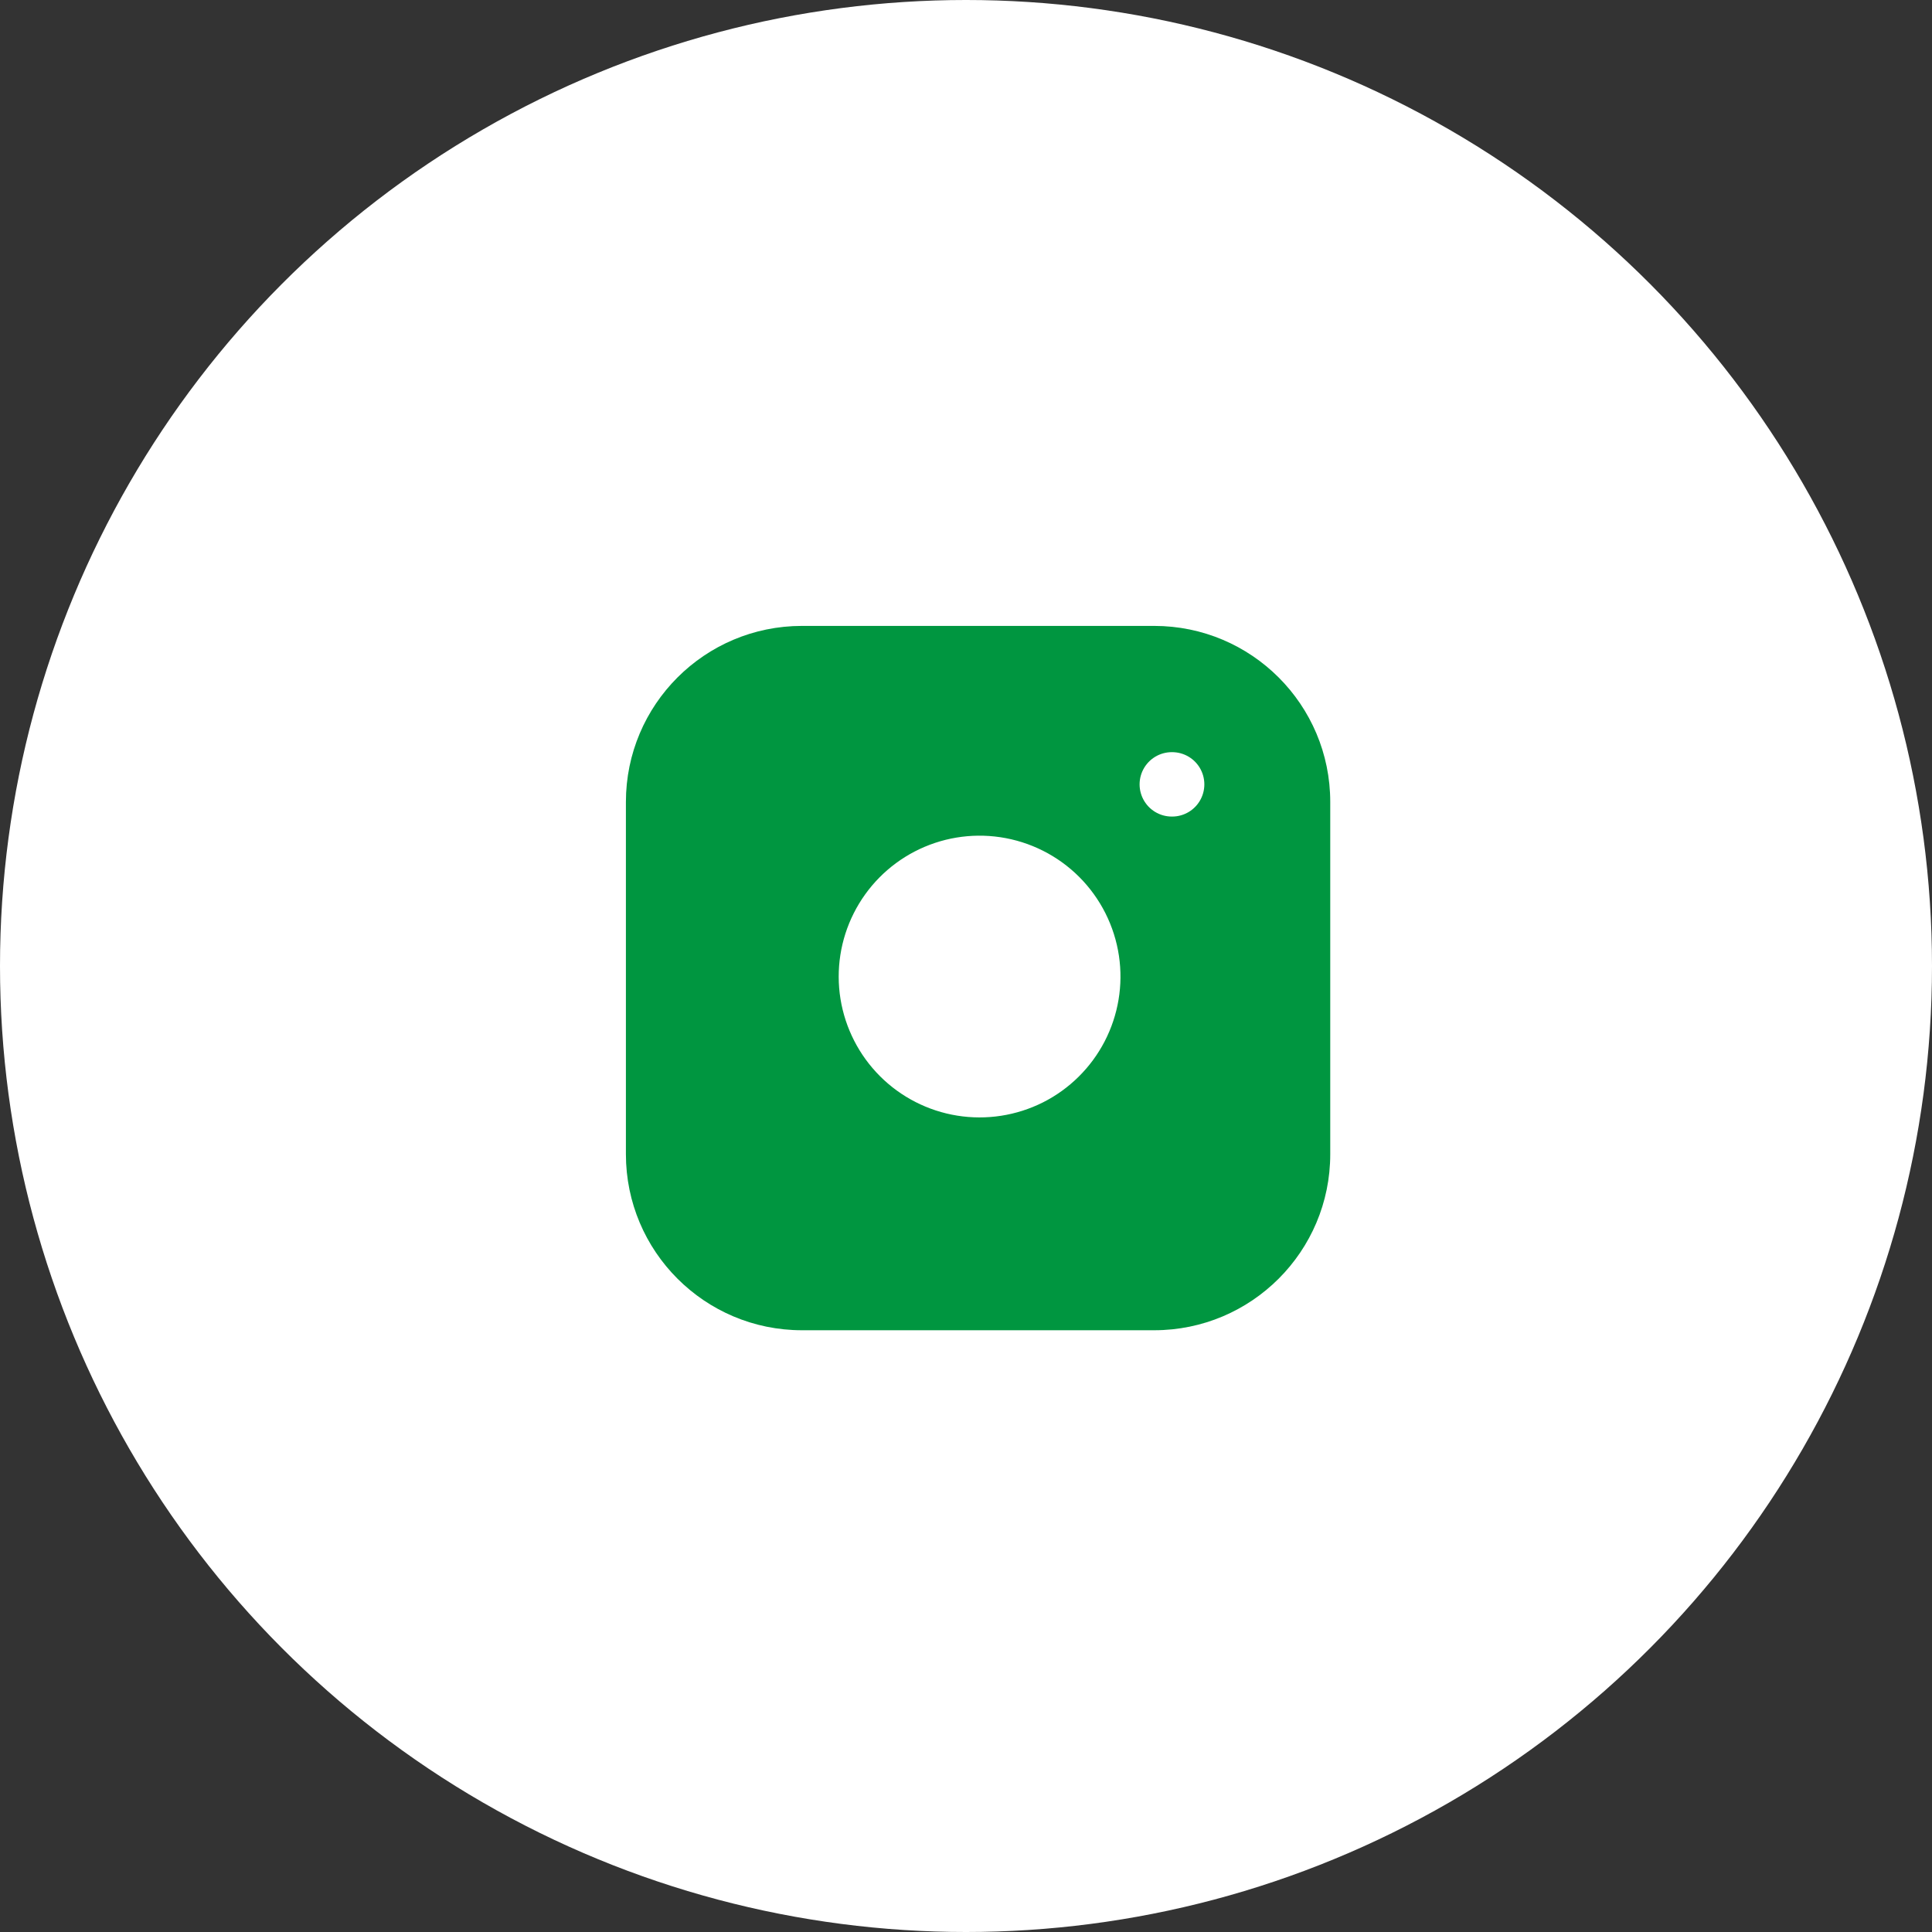 <?xml version="1.0" encoding="UTF-8"?> <svg xmlns="http://www.w3.org/2000/svg" width="60" height="60" viewBox="0 0 60 60" fill="none"><rect x="0" y="0" width="60" height="60" fill="#333333" stroke="none"/> <circle cx="30" cy="30" r="30" fill="white"></circle> <path d="M35.844 19.438H24.906C21.886 19.438 19.438 21.886 19.438 24.906V35.844C19.438 38.864 21.886 41.312 24.906 41.312H35.844C38.864 41.312 41.312 38.864 41.312 35.844V24.906C41.312 21.886 38.864 19.438 35.844 19.438Z" fill="#009640"></path> <path d="M34.75 29.686C34.885 30.596 34.729 31.526 34.305 32.343C33.881 33.159 33.211 33.822 32.389 34.236C31.567 34.649 30.635 34.793 29.727 34.647C28.818 34.501 27.979 34.072 27.328 33.421C26.678 32.77 26.249 31.931 26.102 31.023C25.956 30.114 26.1 29.183 26.514 28.361C26.928 27.539 27.59 26.868 28.407 26.444C29.224 26.02 30.153 25.865 31.064 26C31.992 26.138 32.852 26.57 33.516 27.234C34.179 27.898 34.612 28.757 34.75 29.686Z" fill="white"></path> <path d="M36.391 24.359H36.402" stroke="white" stroke-width="2" stroke-linecap="round" stroke-linejoin="round"></path> </svg> 
